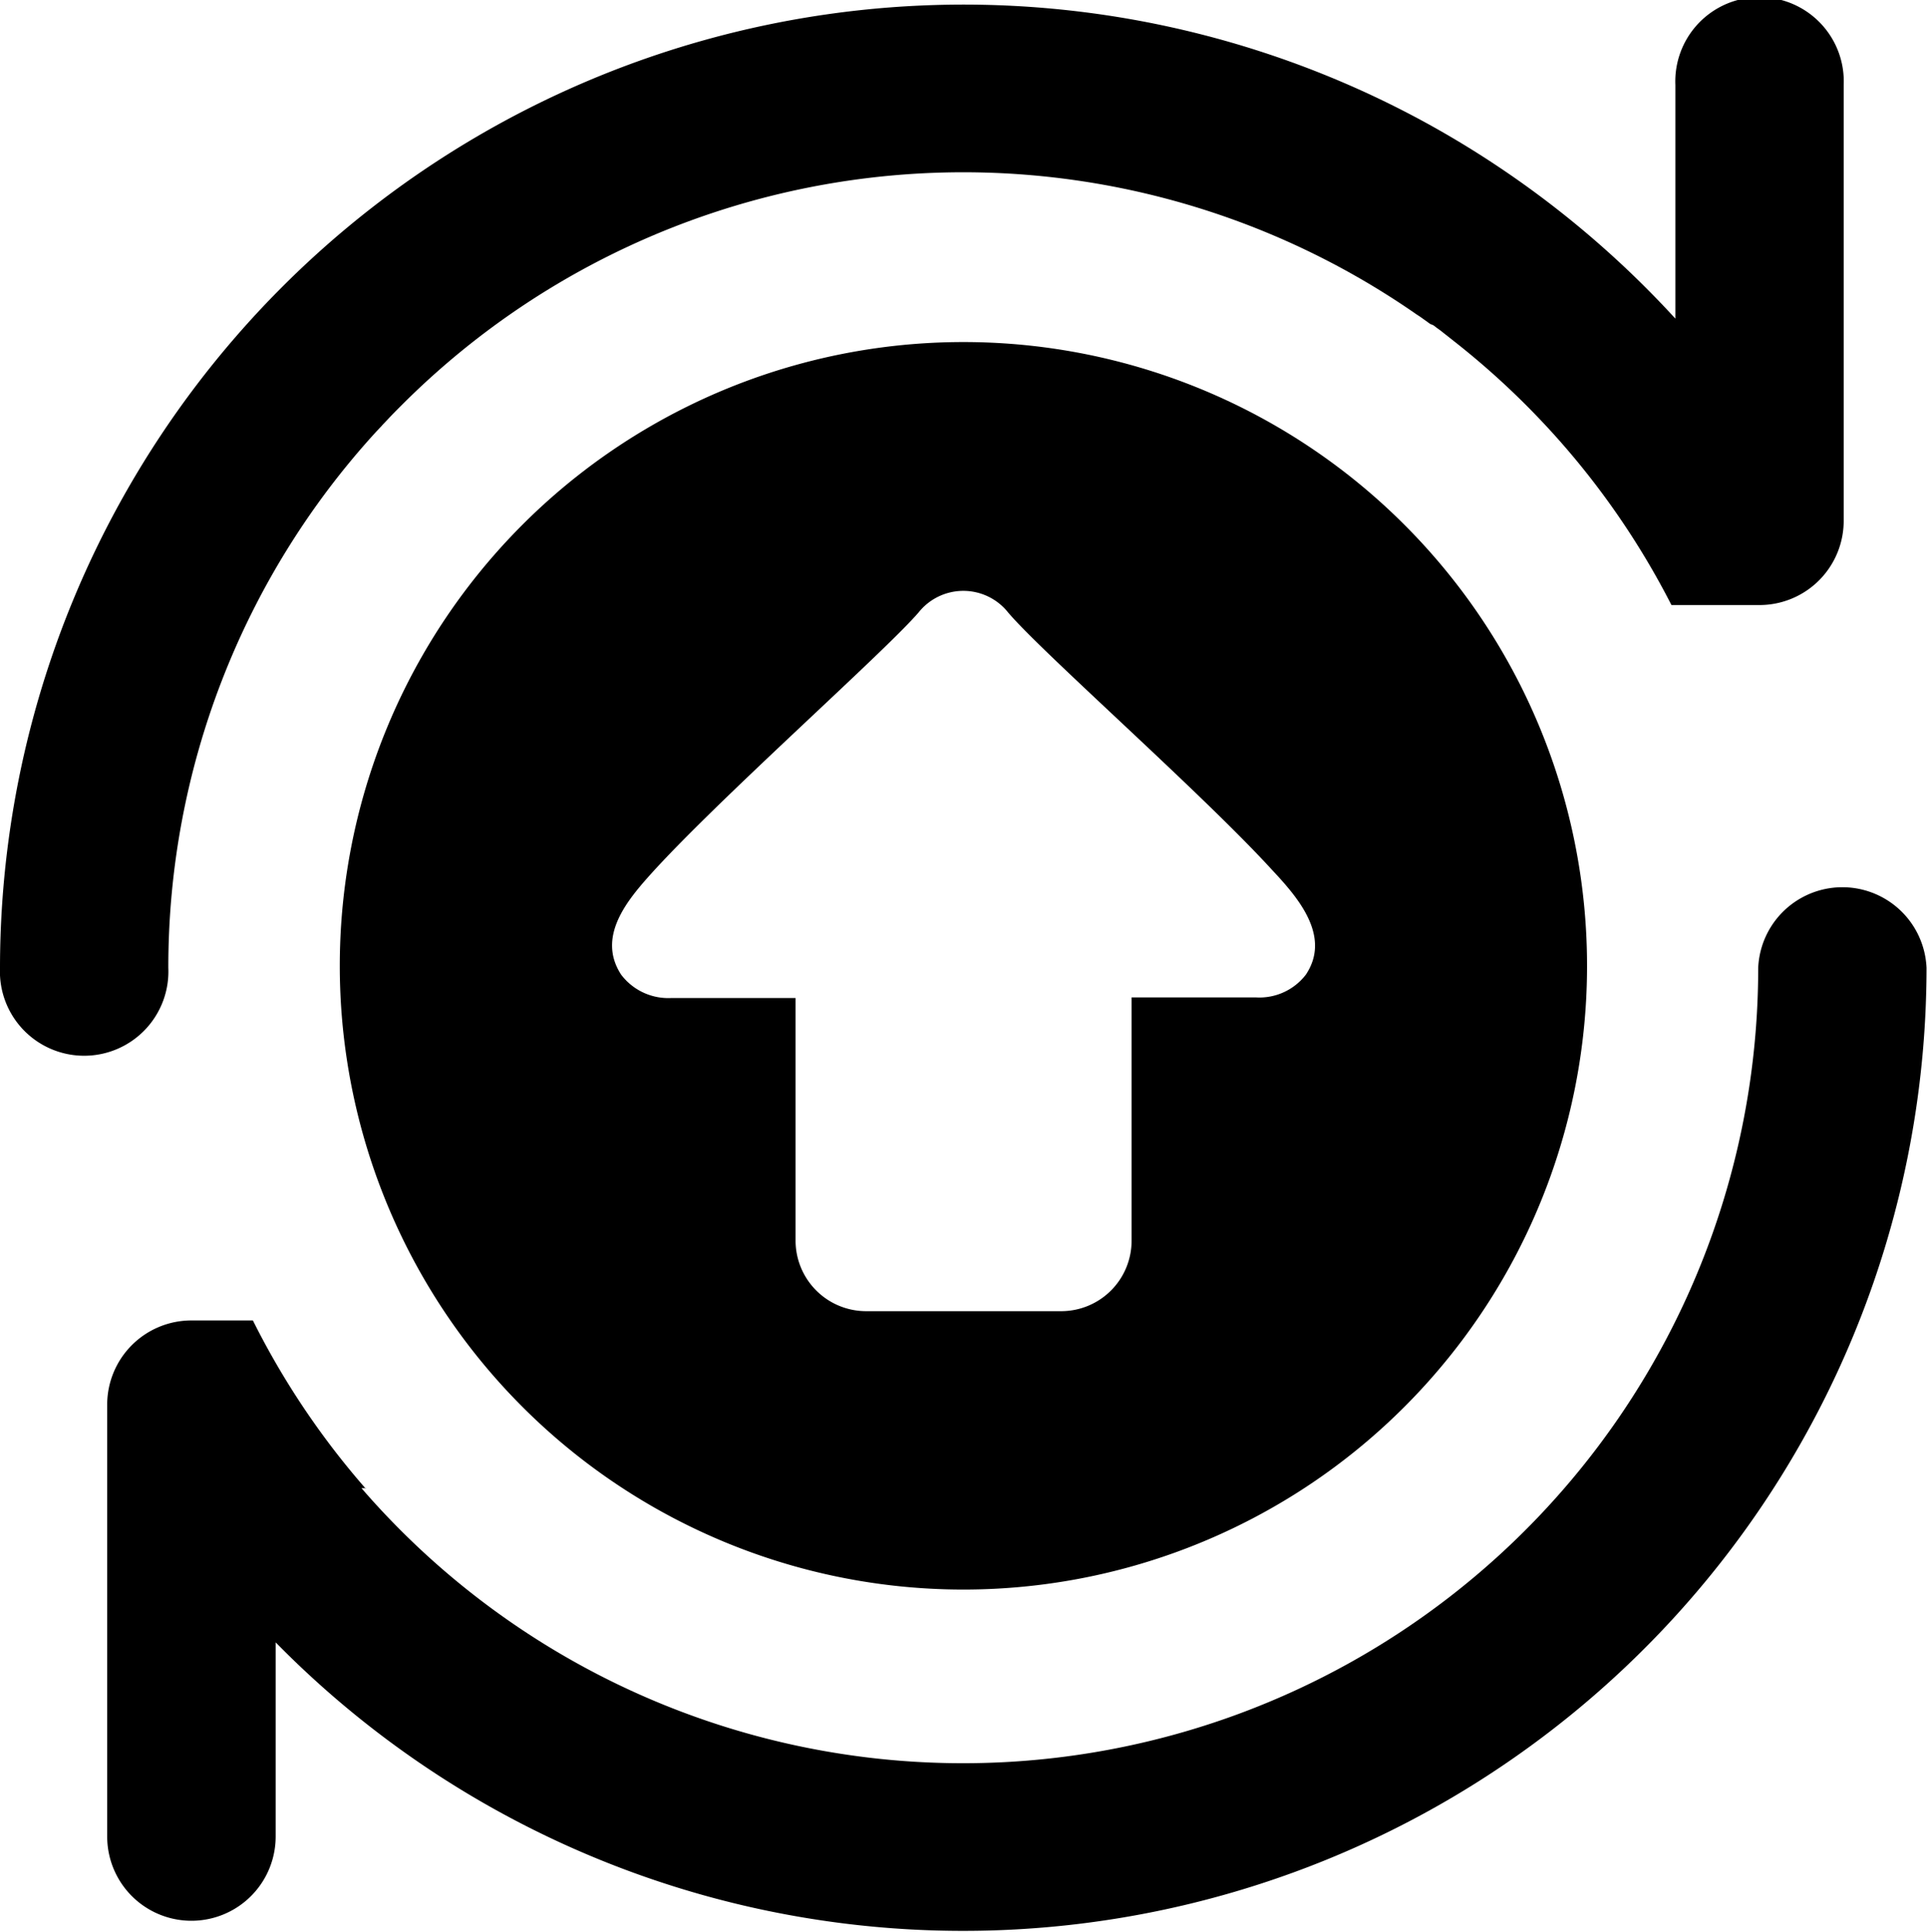 <svg id="Layer_1" data-name="Layer 1" xmlns="http://www.w3.org/2000/svg" viewBox="0 0 122.61 122.88"><title>upload</title><path d="M23.28,94.67H23a50.6,50.6,0,0,0,88.87-33.1,5.36,5.36,0,0,1,10.71,0A61.3,61.3,0,0,1,17.54,104.48v12.35a5.36,5.36,0,0,1-10.72,0V89.31A5.36,5.36,0,0,1,12.18,84h3.91a50.57,50.57,0,0,0,7.19,10.71Zm38-72.91A39.68,39.68,0,1,1,21.62,61.44,39.68,39.68,0,0,1,61.31,21.76ZM55.1,83.41H67.55A4.48,4.48,0,0,0,72,78.93V63.45h7.91A3.72,3.72,0,0,0,83.09,62c1.66-2.49-.6-5-2.17-6.68-4.47-4.89-14.57-13.76-16.77-16.35a3.64,3.64,0,0,0-5.71,0C56.17,41.59,45.52,51,41.28,55.75,39.81,57.4,38,59.66,39.52,62a3.76,3.76,0,0,0,3.17,1.49h7.93V78.93a4.49,4.49,0,0,0,4.48,4.48Zm51.5-78a5.36,5.36,0,1,1,10.71,0V33.14A5.36,5.36,0,0,1,112,38.49h-5.65A50.42,50.42,0,0,0,99,27.78h0a51,51,0,0,0-6.48-6.07l0,0L91.62,21l-.1-.07-.11-.08-.21-.16L91,20.61l0,0-.22-.16-.42-.3L90.13,20A50.51,50.51,0,0,0,25.6,25.73c-.31.31-.62.62-.92.94l-.35.37-.06.07-.35.37A50.45,50.45,0,0,0,10.71,61.57,5.36,5.36,0,1,1,0,61.57,61.31,61.31,0,0,1,91.07,8,61.83,61.83,0,0,1,106.6,20.27V5.36Z"/></svg>